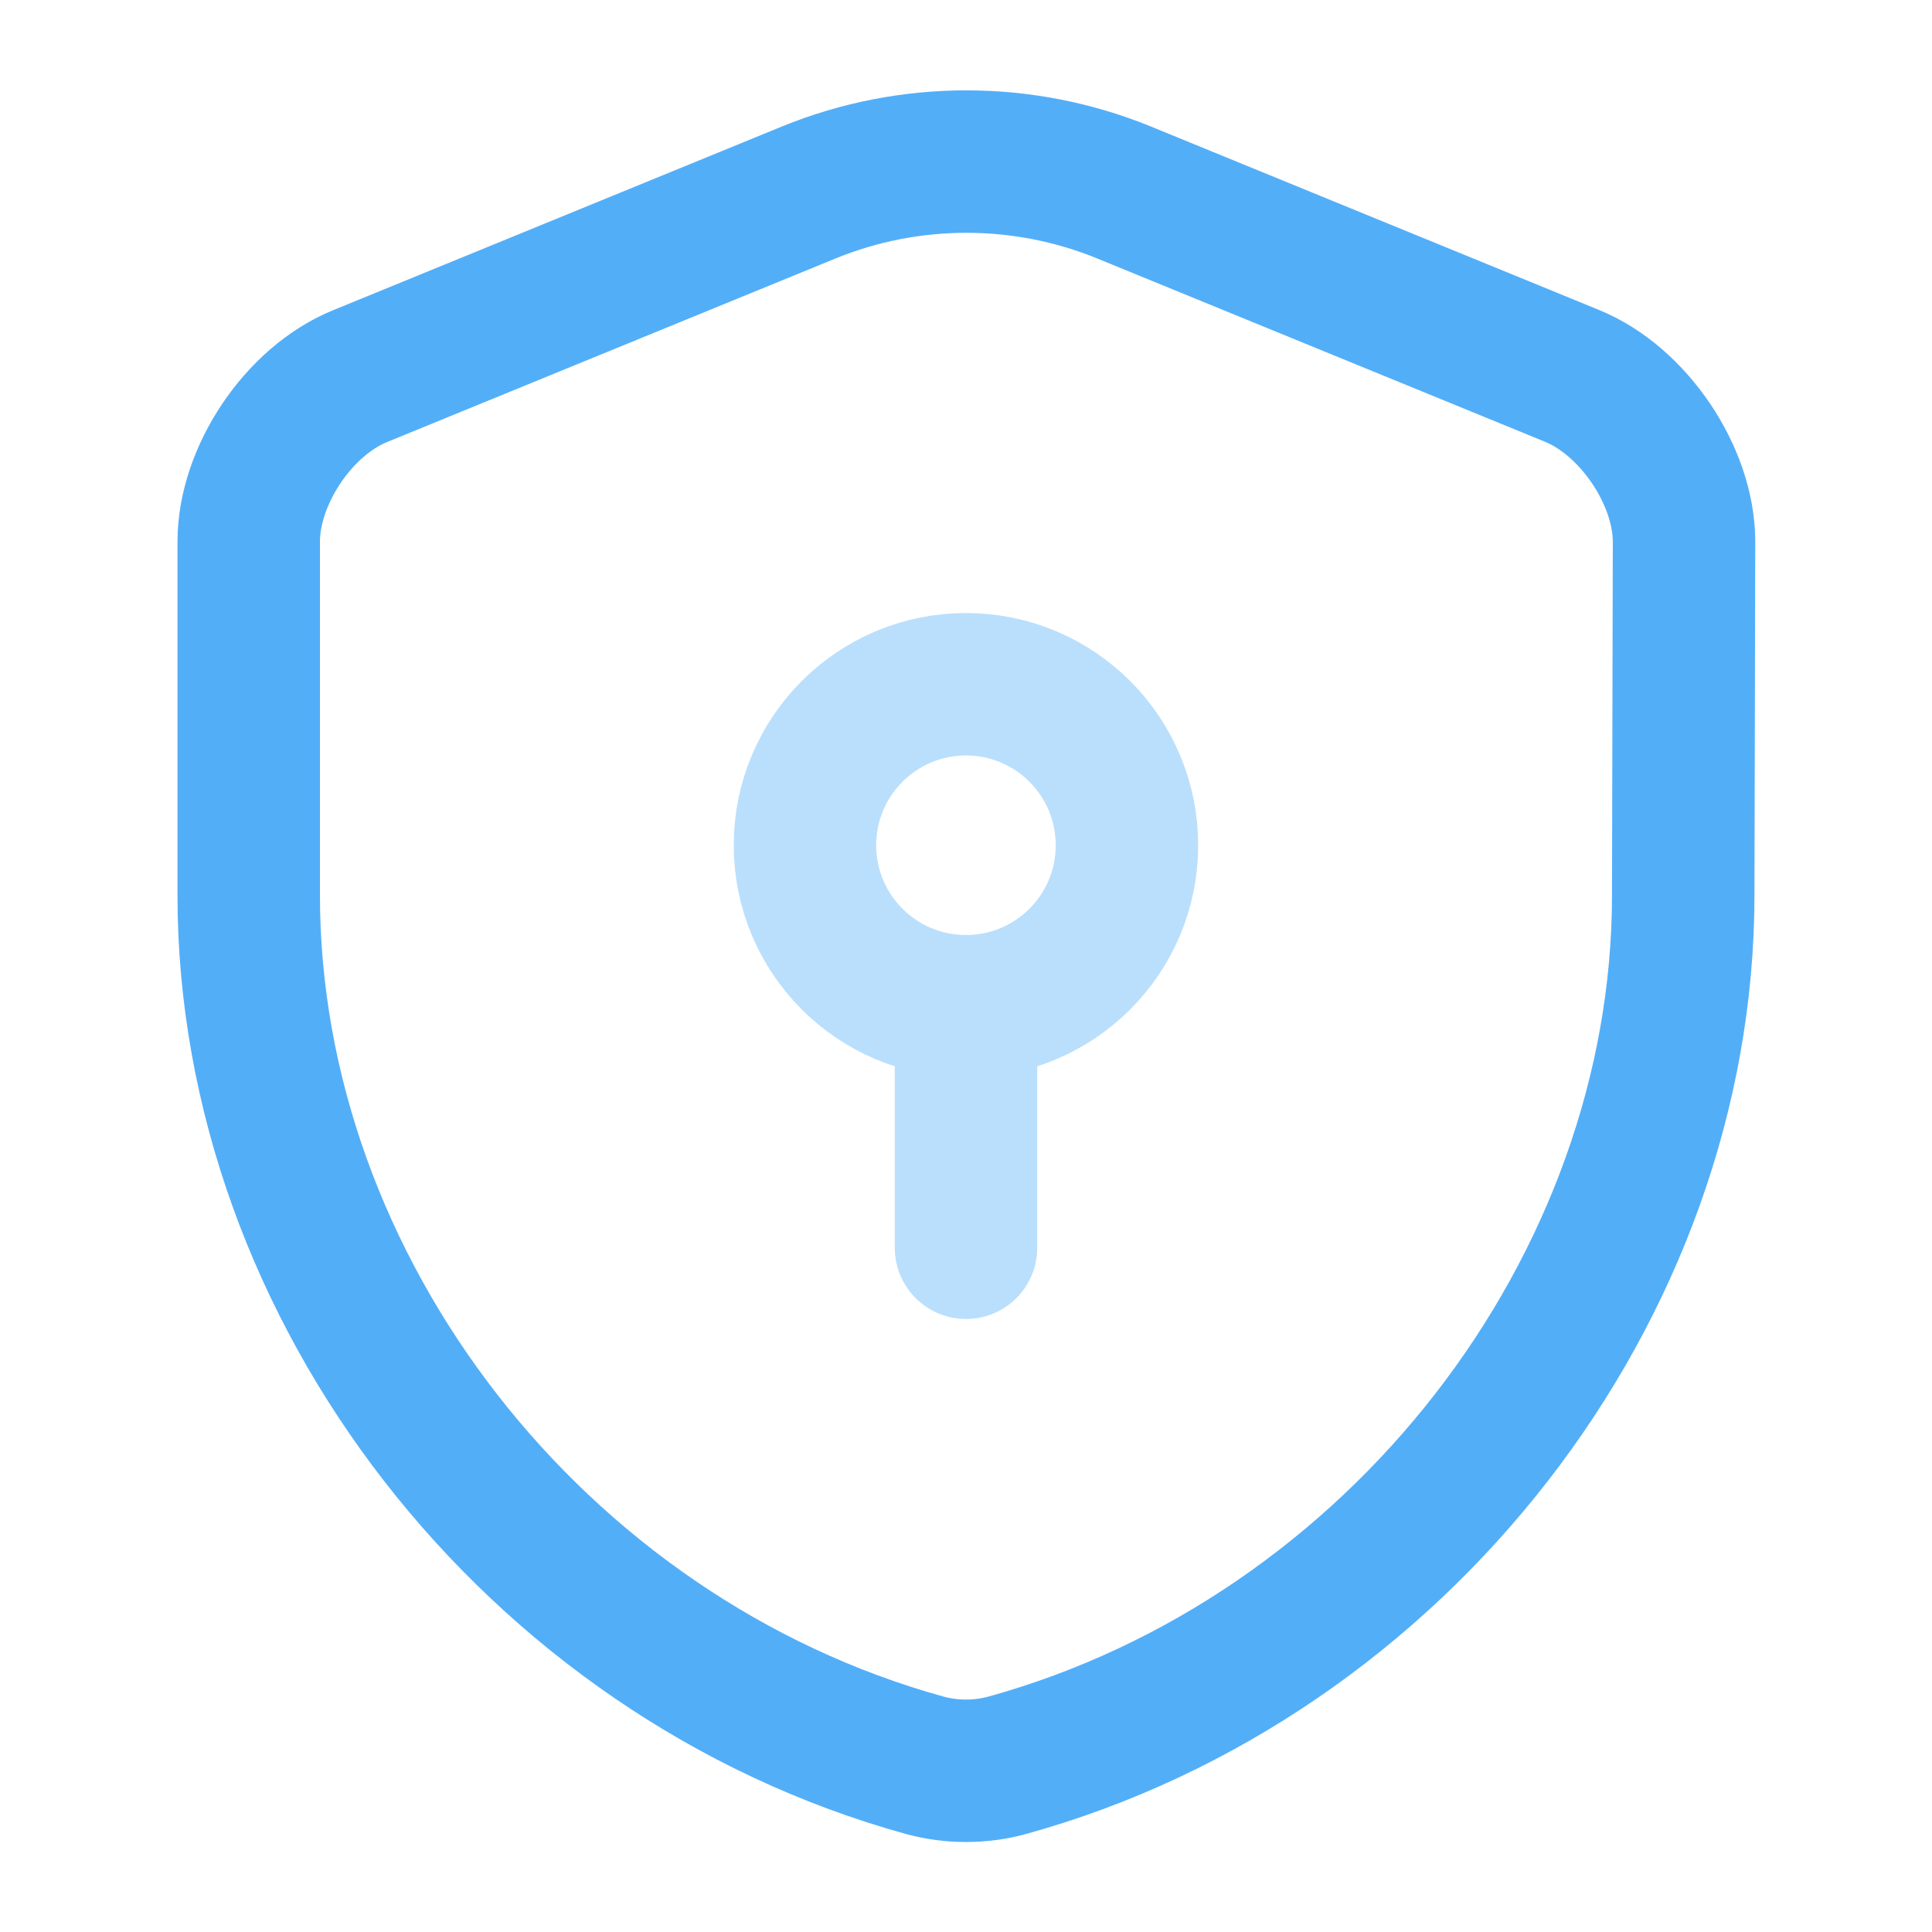 <svg width="180" height="180" viewBox="0 0 180 180" fill="none" xmlns="http://www.w3.org/2000/svg">
<path d="M156.822 83.398C156.822 120.073 130.197 154.423 93.822 164.473C91.347 165.148 88.647 165.148 86.172 164.473C49.797 154.423 23.172 120.073 23.172 83.398V50.473C23.172 44.323 27.822 37.348 33.597 35.023L75.372 17.923C84.747 14.098 95.322 14.098 104.697 17.923L146.472 35.023C152.172 37.348 156.897 44.323 156.897 50.473L156.822 83.398Z" stroke="#53AEF8" stroke-width="13.272" stroke-linecap="round" stroke-linejoin="round"/>
<g opacity="0.4">
<path d="M89.996 93.75C98.281 93.75 104.996 87.034 104.996 78.75C104.996 70.466 98.281 63.75 89.996 63.75C81.712 63.75 74.996 70.466 74.996 78.75C74.996 87.034 81.712 93.75 89.996 93.75Z" stroke="#53AEF8" stroke-width="13.272" stroke-miterlimit="10" stroke-linecap="round" stroke-linejoin="round"/>
<path d="M90 93.75V116.25" stroke="#53AEF8" stroke-width="13.272" stroke-miterlimit="10" stroke-linecap="round" stroke-linejoin="round"/>
</g>
</svg>
